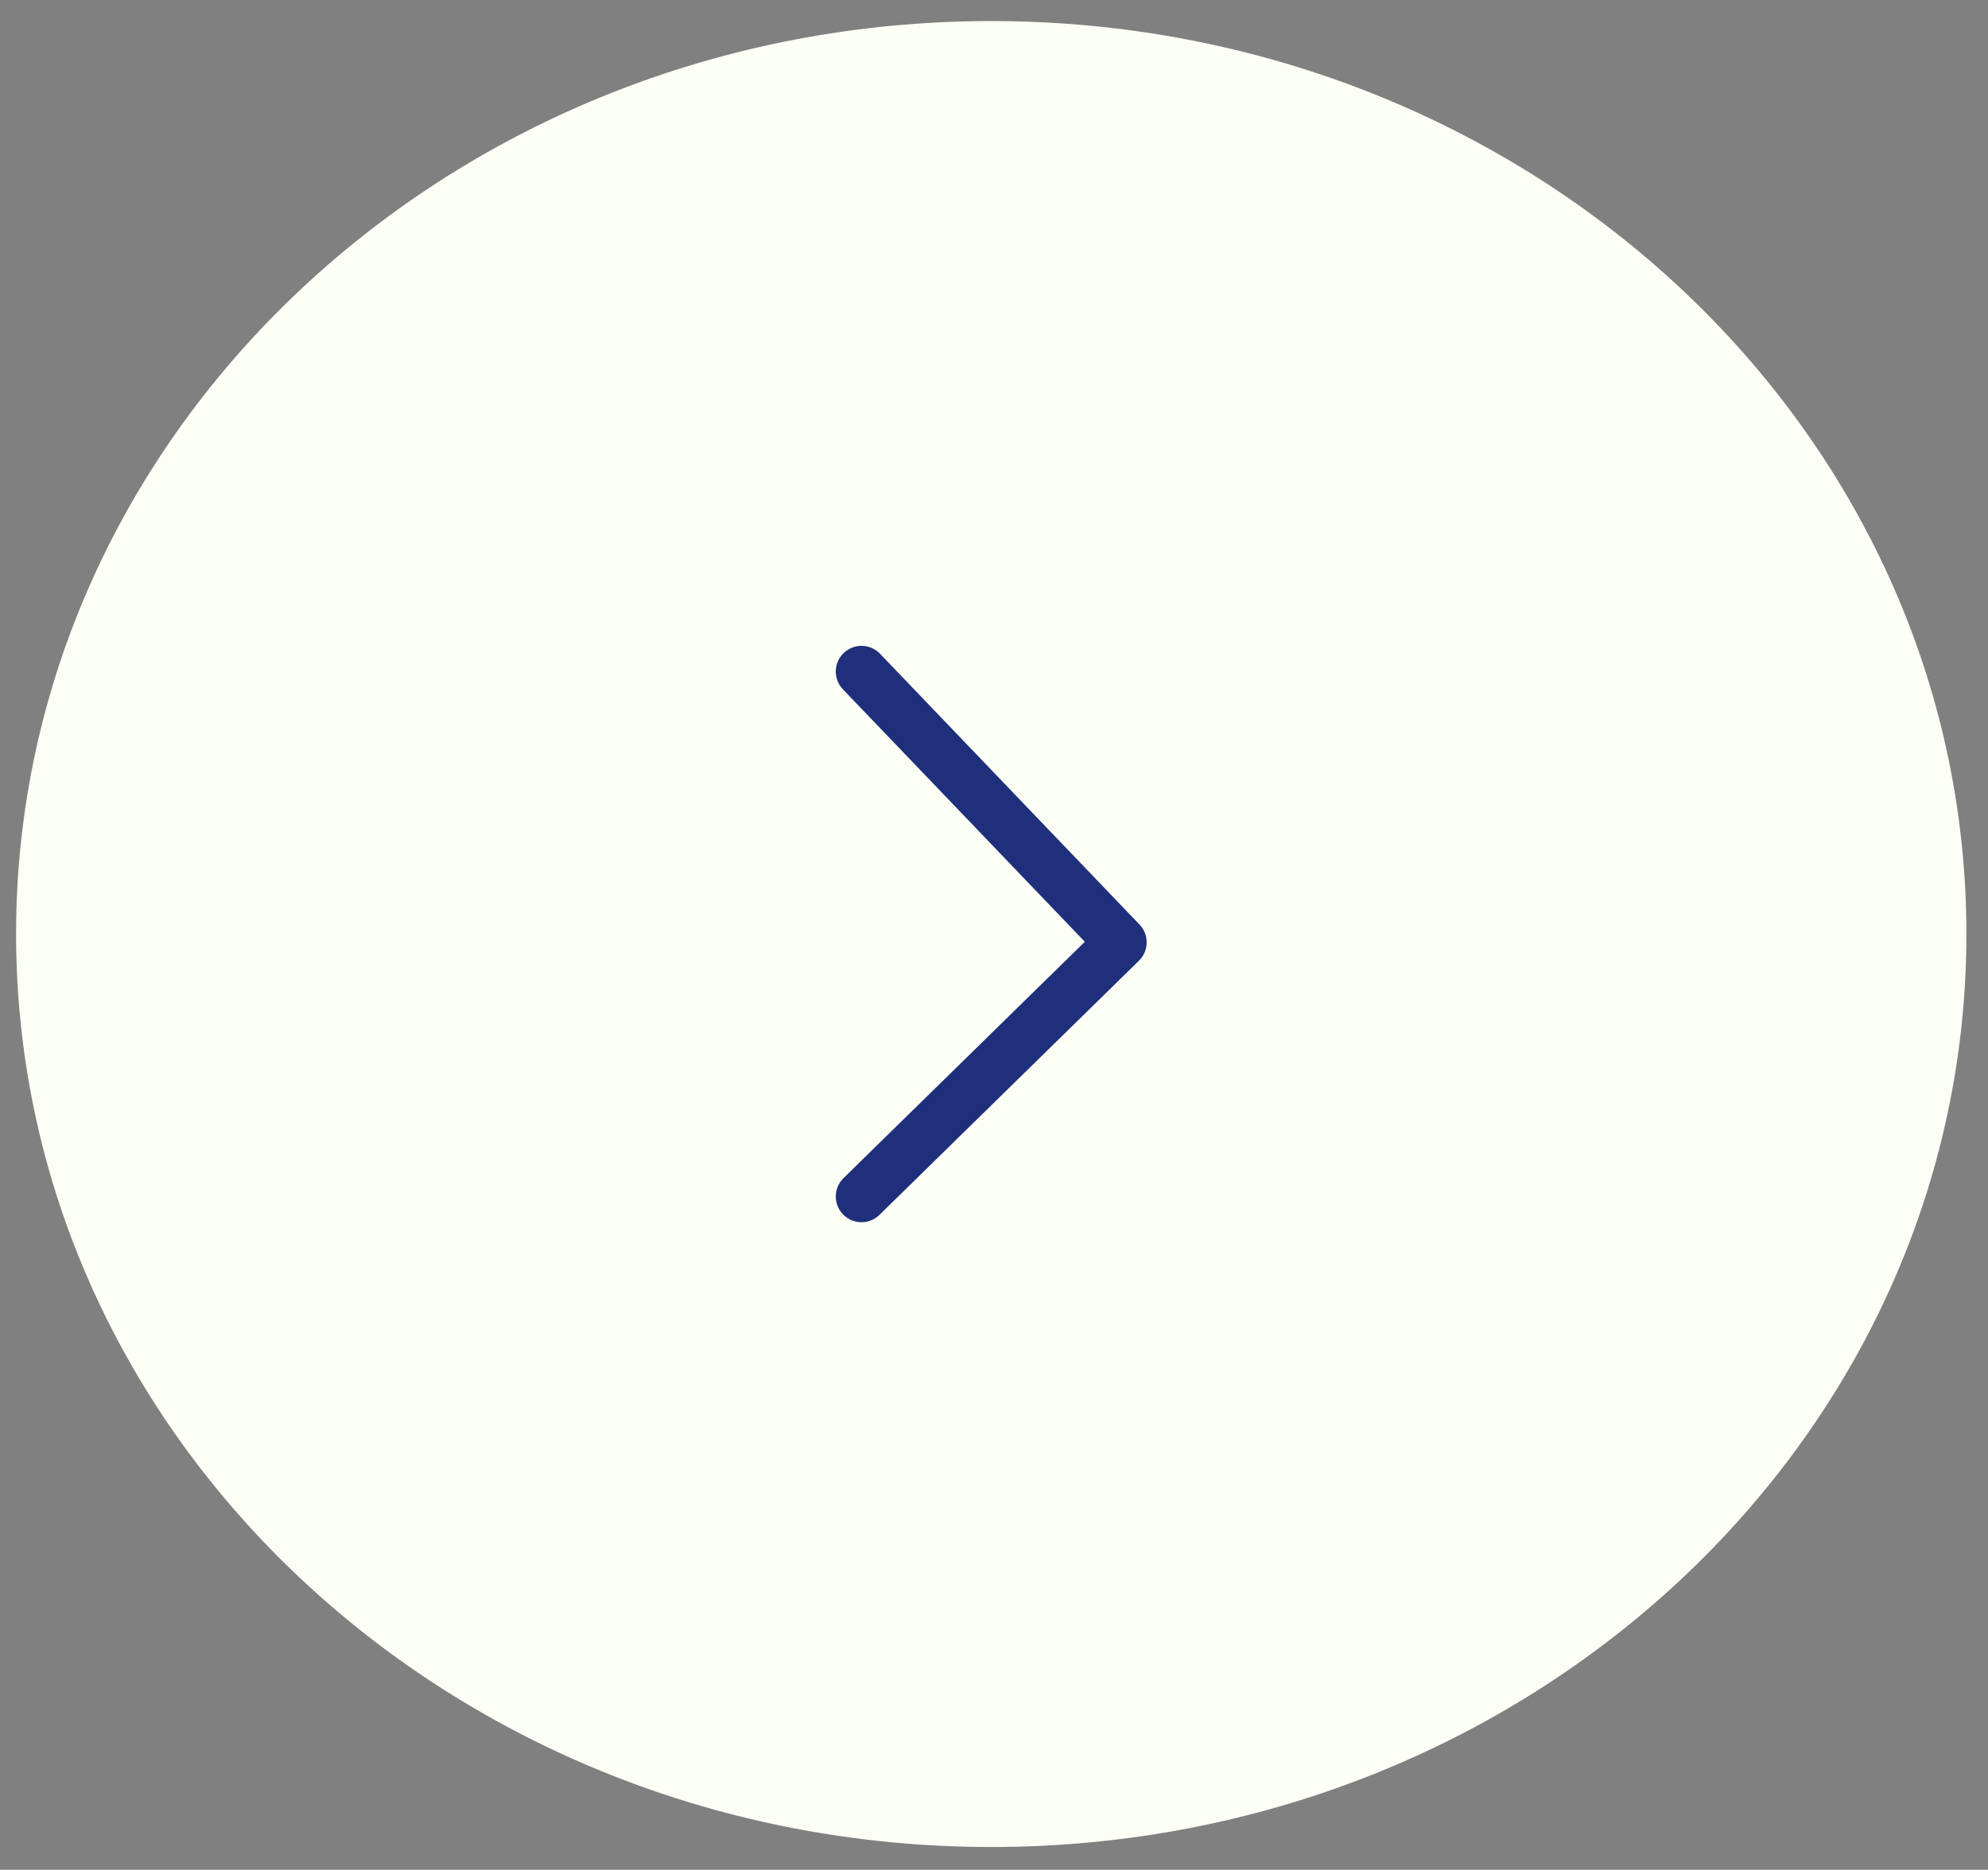 <svg width="67" height="63" viewBox="0 0 67 63" fill="none" xmlns="http://www.w3.org/2000/svg">
<rect x="0" y="0" width="67" height="63" fill="#808080" stroke="none"/>
<path d="M33.407 62.232C51.558 62.232 66.272 48.46 66.272 31.471C66.272 14.482 51.558 0.71 33.407 0.71C15.256 0.71 0.542 14.482 0.542 31.471C0.542 48.46 15.256 62.232 33.407 62.232Z" fill="#FCFFF5"/>
<path d="M29.034 22.627L37.779 31.751L29.034 40.314" stroke="#1F2F7B" stroke-width="1.732" stroke-linecap="round" stroke-linejoin="round"/>
</svg>
